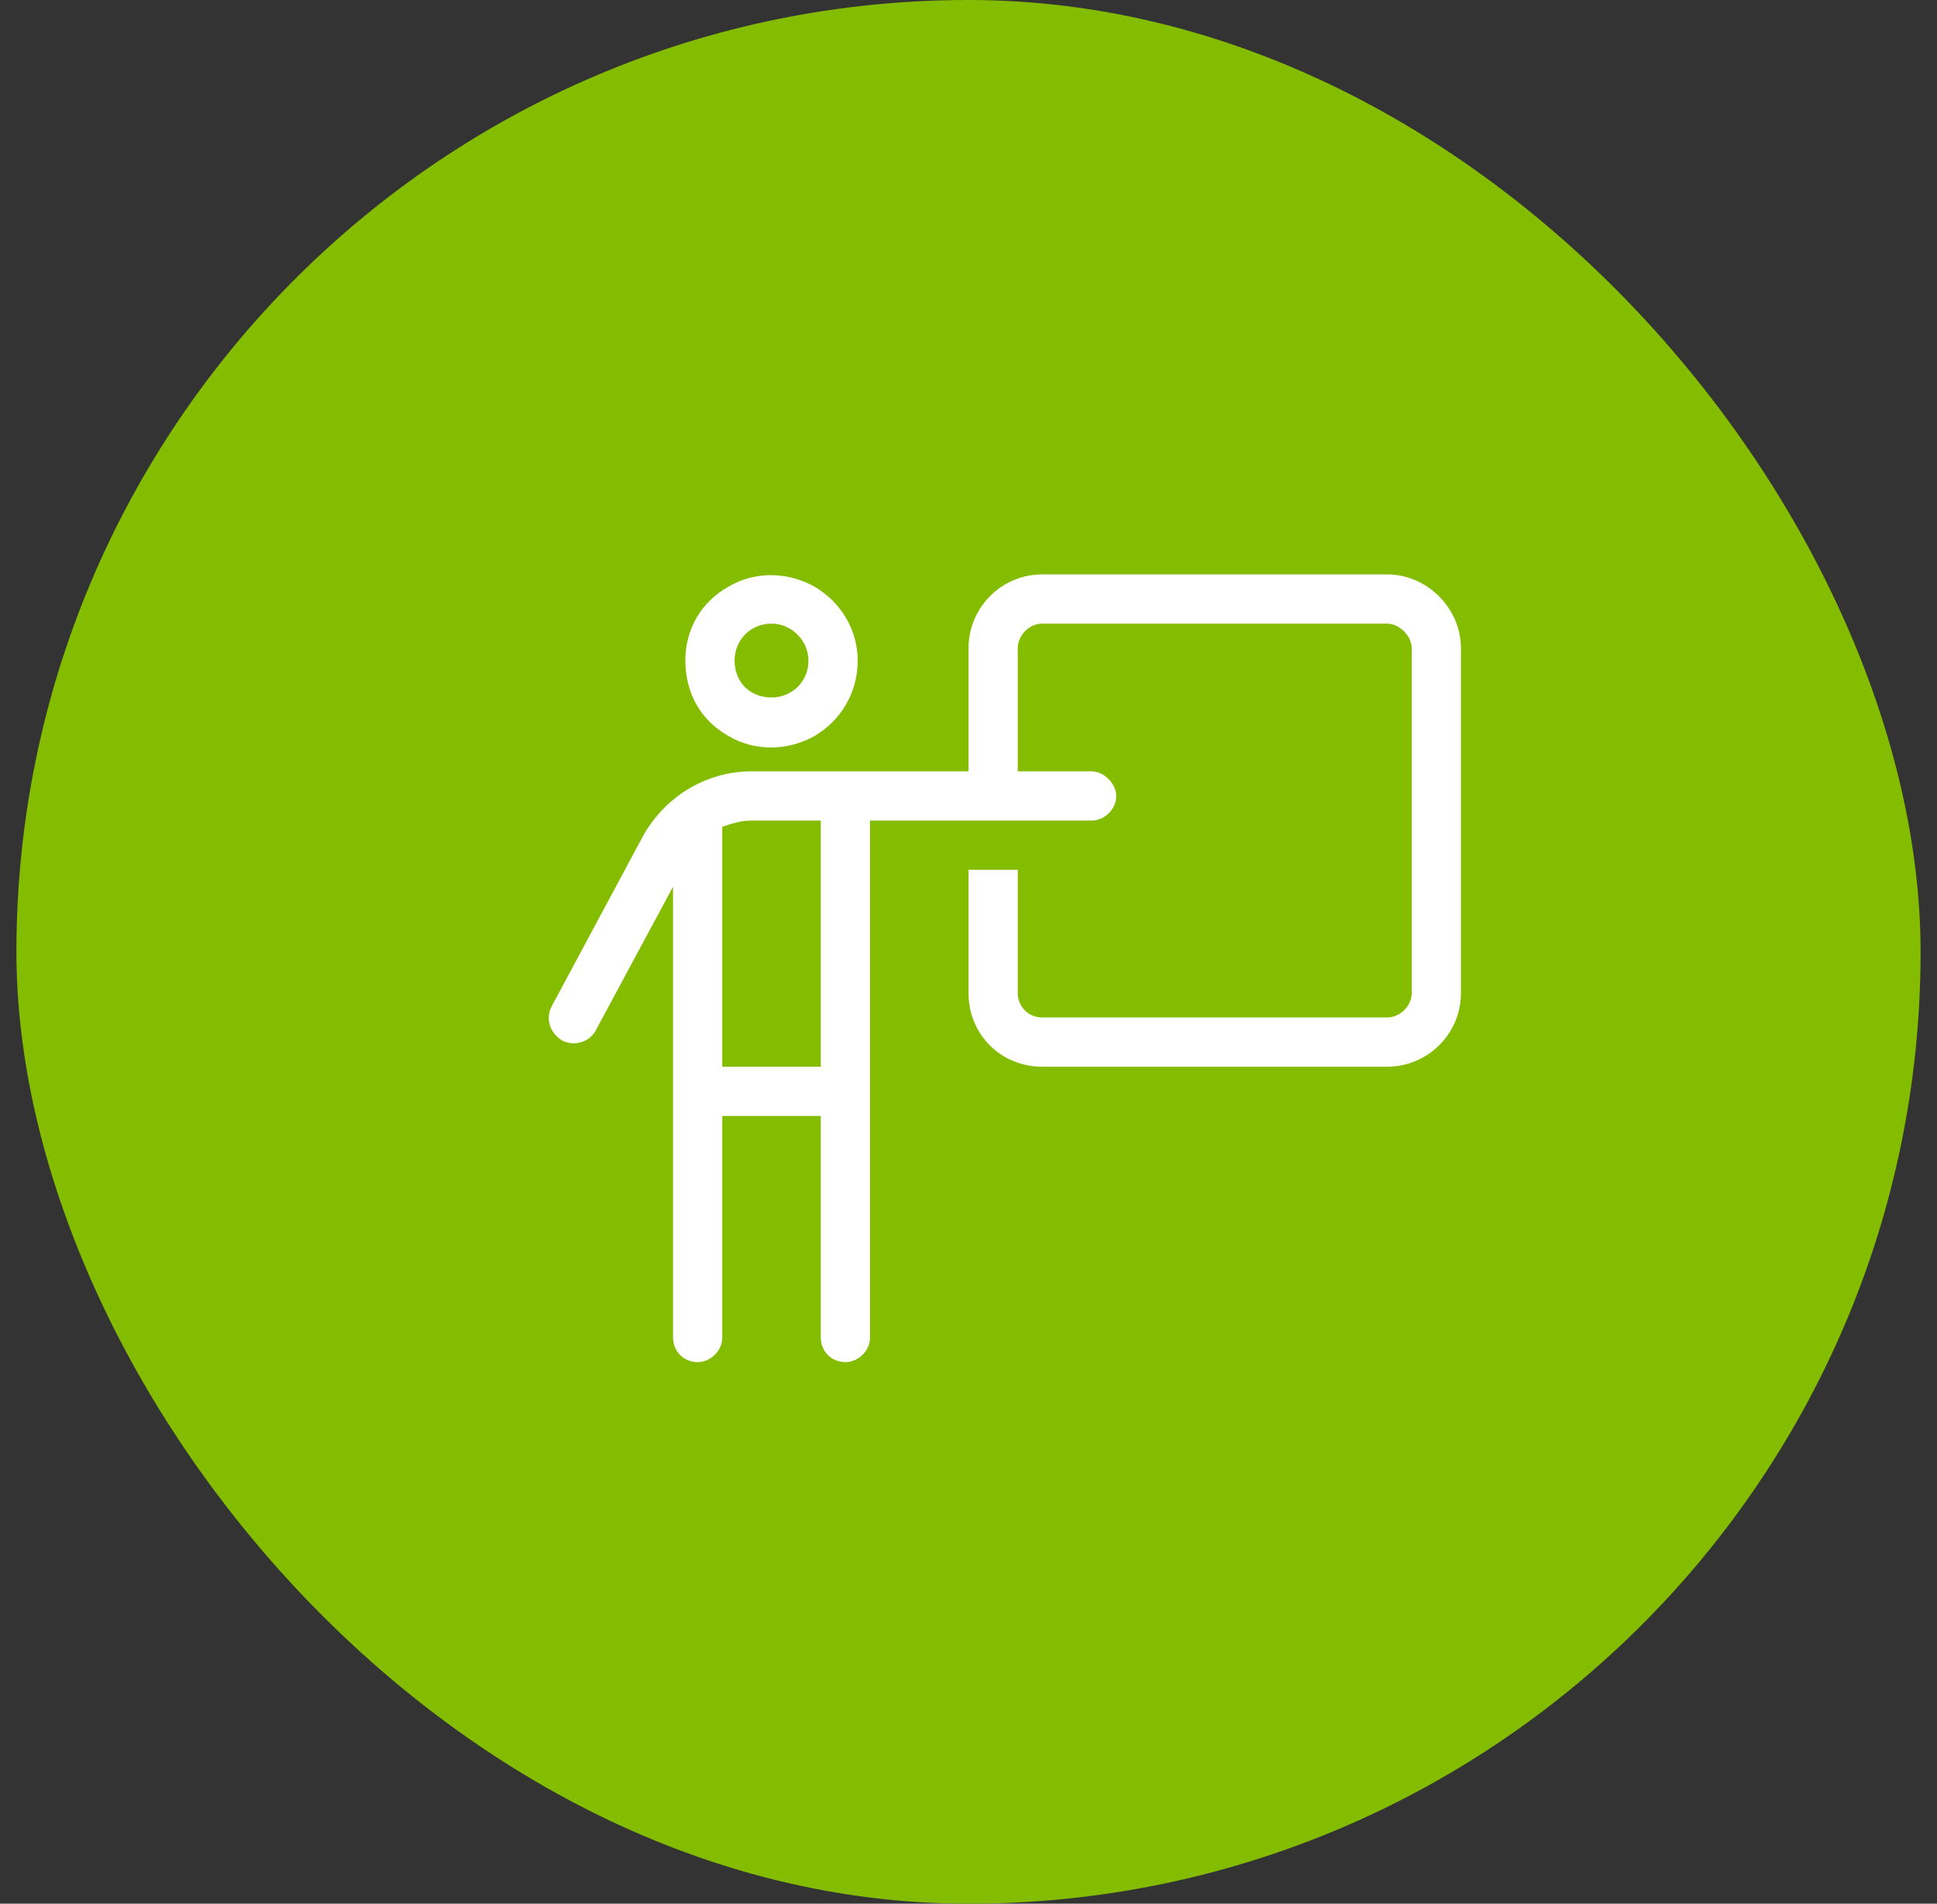 <svg width="59" height="58" viewBox="0 0 59 58" fill="none" xmlns="http://www.w3.org/2000/svg">
<rect x="0" y="0" width="59" height="58" fill="#333333" stroke="none"/>
<rect x="0.5" width="58" height="58" rx="29" fill="#84BD00"/>
<path d="M22.375 20.125C22.375 20.781 22.844 21.25 23.5 21.25C24.109 21.25 24.625 20.781 24.625 20.125C24.625 19.516 24.109 19 23.5 19C22.844 19 22.375 19.516 22.375 20.125ZM26.125 20.125C26.125 21.109 25.609 21.953 24.812 22.422C23.969 22.891 22.984 22.891 22.188 22.422C21.344 21.953 20.875 21.109 20.875 20.125C20.875 19.188 21.344 18.344 22.188 17.875C22.984 17.406 23.969 17.406 24.812 17.875C25.609 18.344 26.125 19.188 26.125 20.125ZM22.891 25C22.562 25 22.281 25.094 22 25.188V32.5H25V25H22.891ZM22 40.75C22 41.172 21.625 41.5 21.25 41.5C20.828 41.5 20.5 41.172 20.5 40.75V27.016L18.156 31.375C17.969 31.75 17.5 31.891 17.125 31.703C16.75 31.469 16.609 31.047 16.797 30.672L19.562 25.516C20.219 24.297 21.484 23.5 22.891 23.5H25.891H29.5V19.75C29.5 18.531 30.484 17.5 31.75 17.5H42.25C43.469 17.5 44.5 18.531 44.5 19.75V30.25C44.5 31.516 43.469 32.5 42.25 32.5H31.75C30.484 32.5 29.5 31.516 29.5 30.25V26.5H31V30.25C31 30.672 31.328 31 31.75 31H42.25C42.625 31 43 30.672 43 30.25V19.75C43 19.375 42.625 19 42.25 19H31.75C31.328 19 31 19.375 31 19.75V23.5H33.25C33.625 23.5 34 23.875 34 24.25C34 24.672 33.625 25 33.25 25H26.5V40.75C26.5 41.172 26.125 41.5 25.75 41.5C25.328 41.5 25 41.172 25 40.75V34H22V40.75Z" fill="white"/>
</svg>
